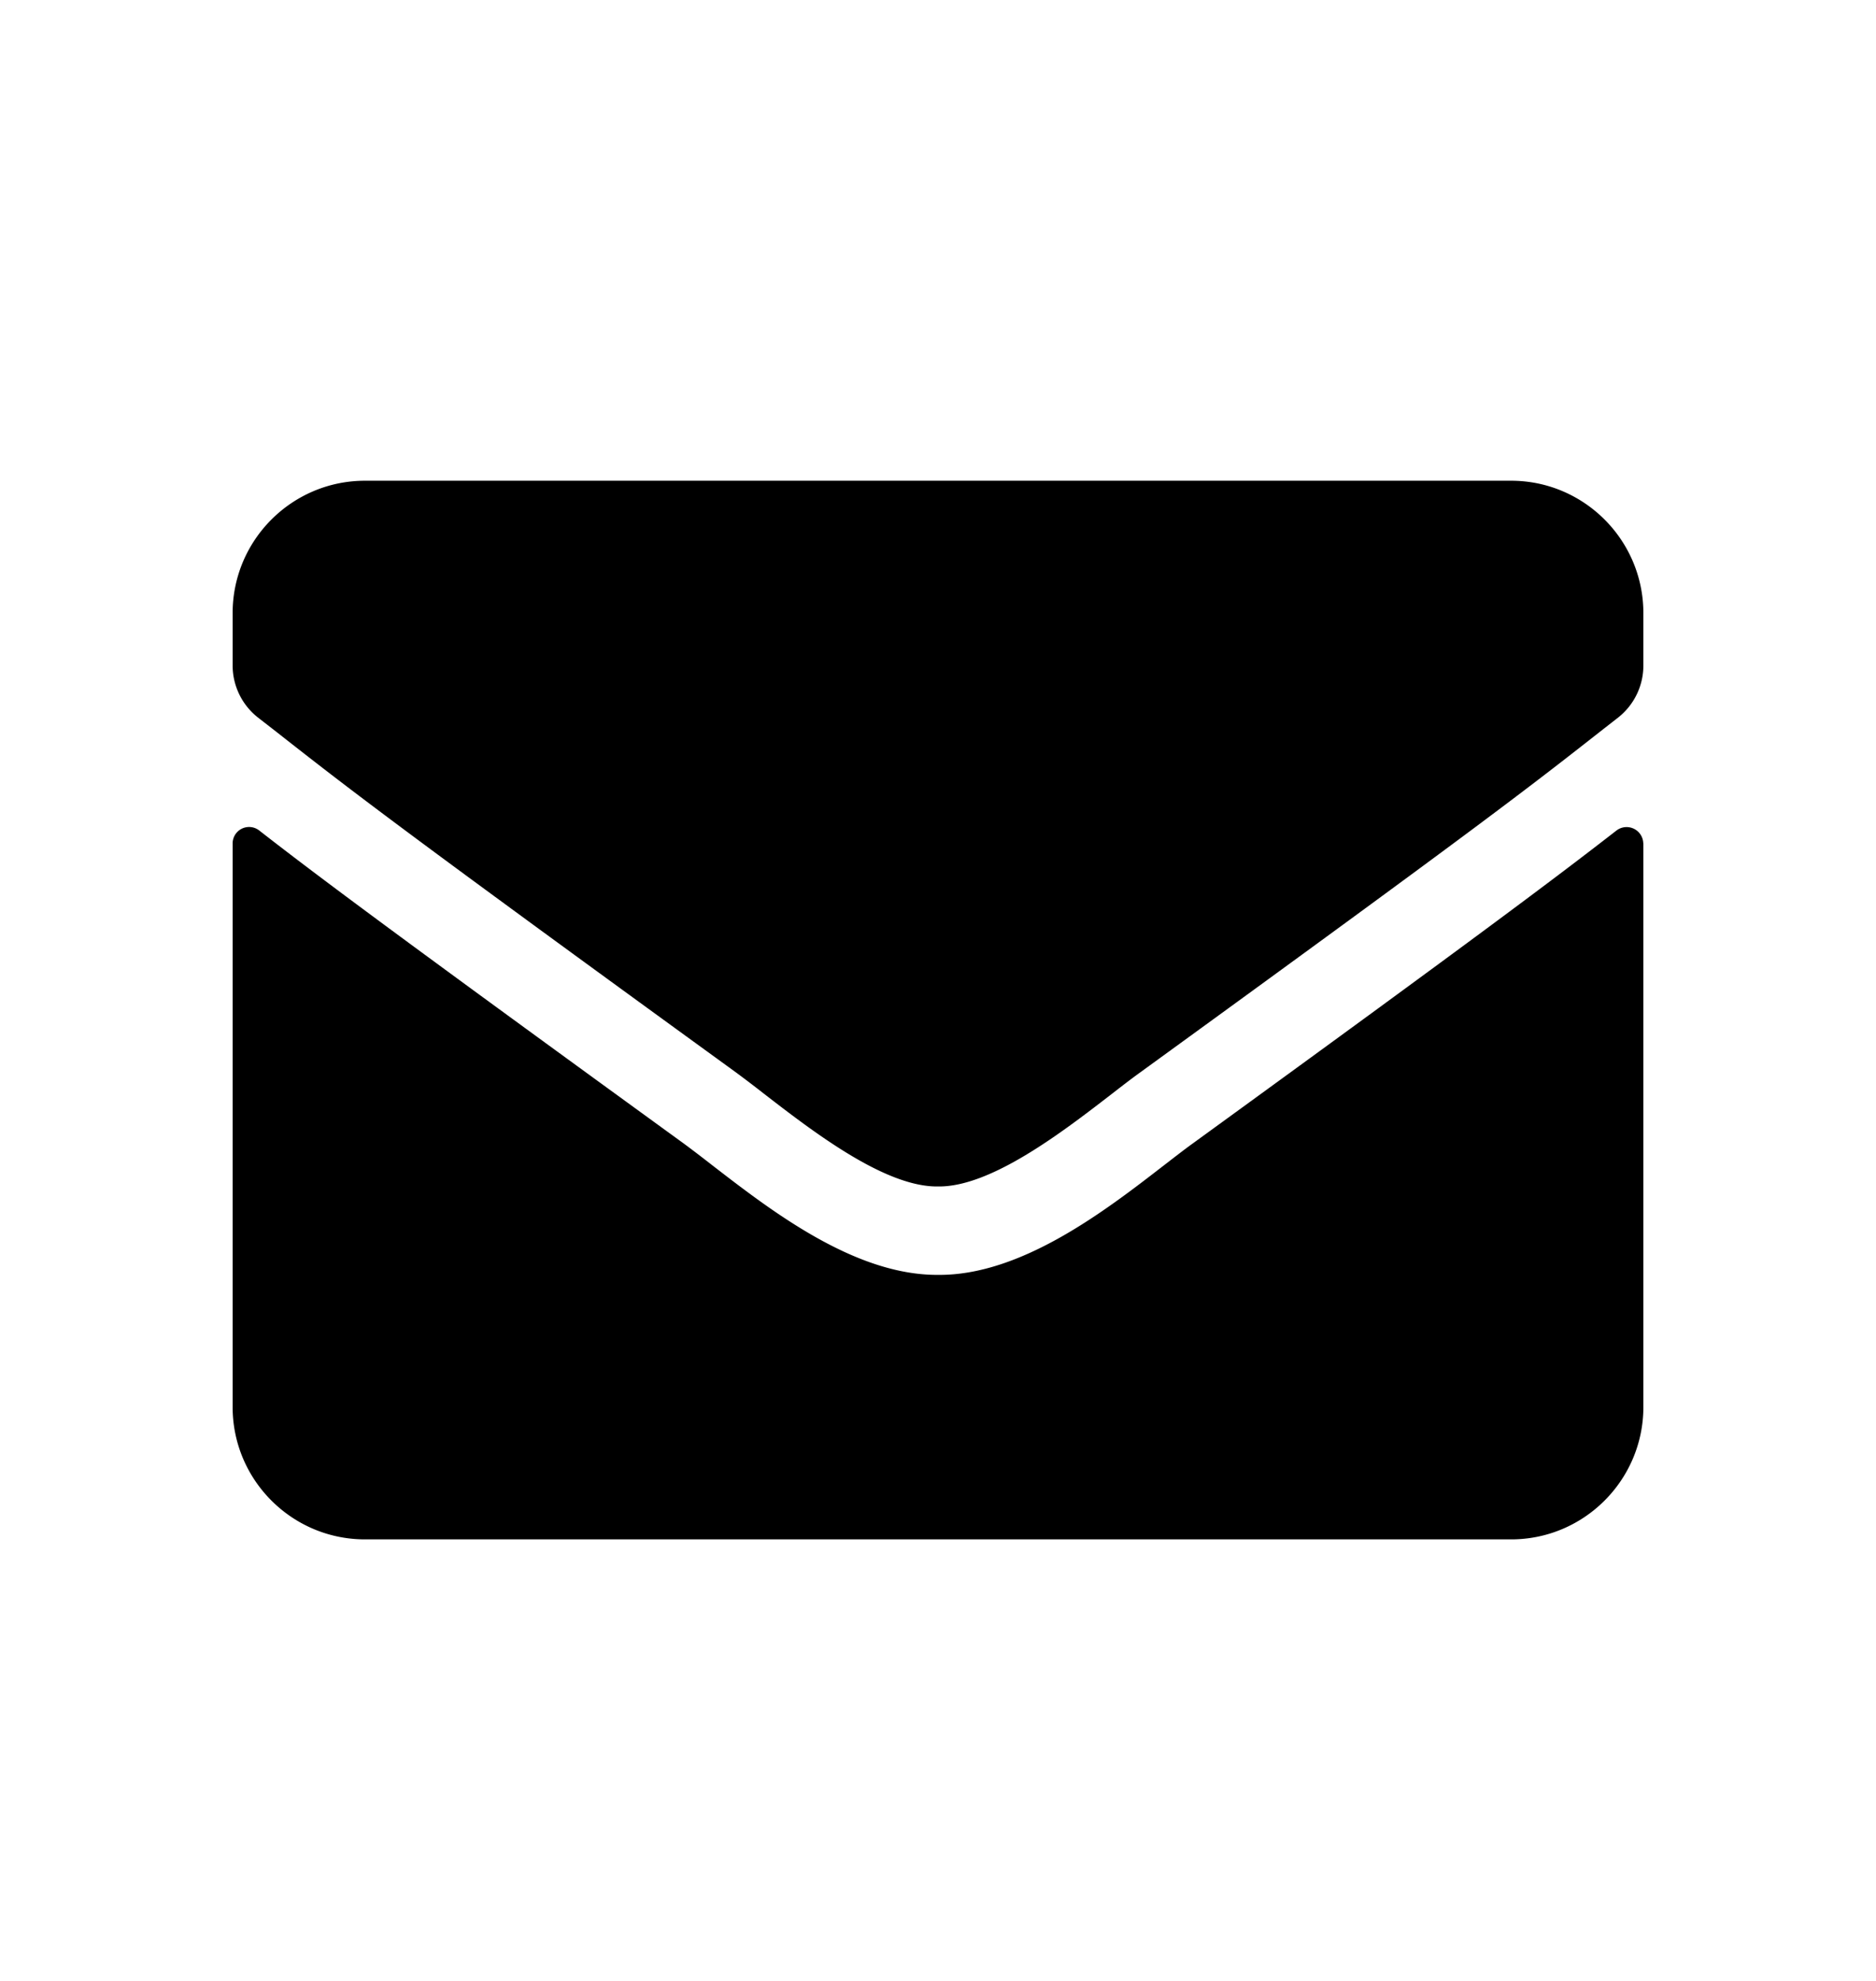 <svg width="18" height="19" viewBox="0 0 18 19" fill="none" xmlns="http://www.w3.org/2000/svg">
    <path fill-rule="evenodd" clip-rule="evenodd" d="M10.677 10.485c-.475.367-1.169.903-1.677.895-.508.008-1.202-.528-1.677-.895a11.52 11.52 0 0 0-.263-.2C3.808 7.925 3.34 7.56 2.646 7.015l-.17-.132a.636.636 0 0 1-.244-.5v-.502c0-.7.569-1.27 1.27-1.27h10.997c.7 0 1.269.57 1.269 1.27v.502c0 .196-.09.38-.243.5l-.132.103c-.718.563-1.141.896-4.453 3.3-.075.054-.165.123-.263.199zm5.09-2.396a.16.16 0 0 0-.256-.124c-.592.46-1.374 1.047-4.07 3.005-.083.06-.174.131-.274.208-.556.43-1.367 1.058-2.167 1.05-.796.005-1.594-.61-2.159-1.046-.1-.078-.194-.15-.278-.212C3.866 9.012 3.08 8.427 2.489 7.967a.158.158 0 0 0-.257.125v5.403c0 .7.569 1.27 1.27 1.27h10.997c.7 0 1.269-.57 1.269-1.27V8.09z" fill="#000"/>
</svg>
